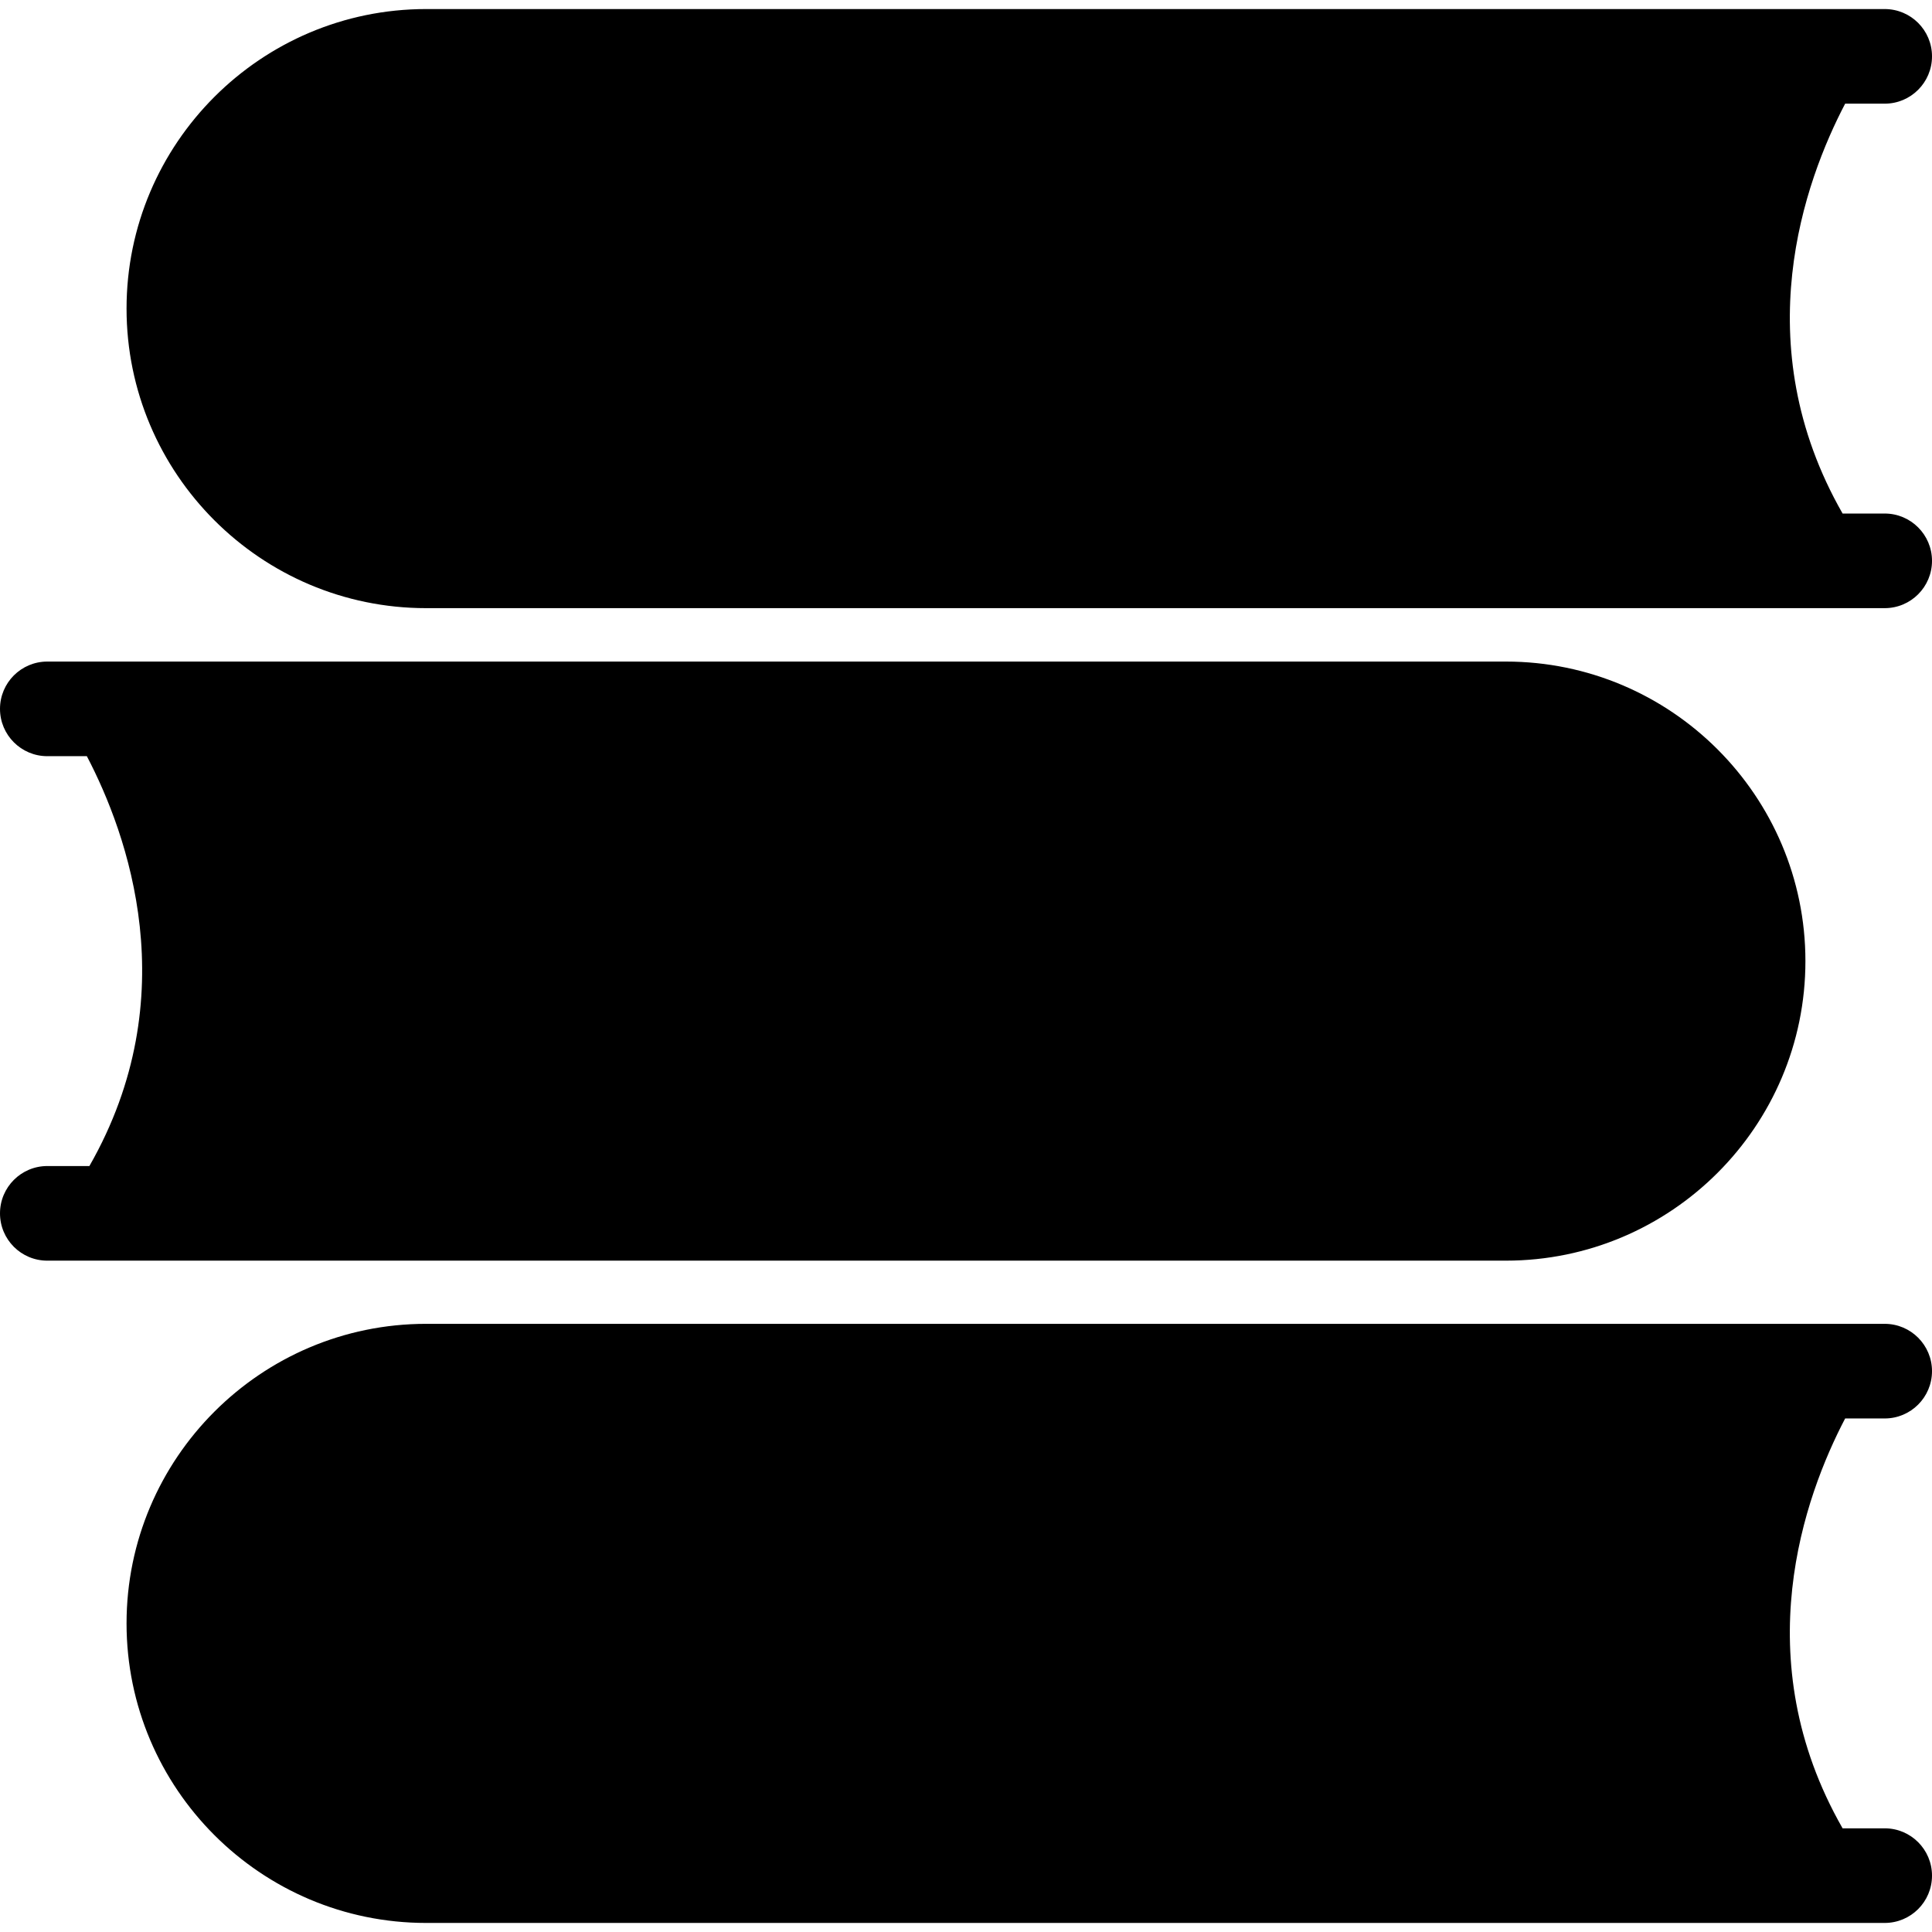 <?xml version="1.0" encoding="iso-8859-1"?>
<!-- Generator: Adobe Illustrator 16.0.0, SVG Export Plug-In . SVG Version: 6.00 Build 0)  -->
<!DOCTYPE svg PUBLIC "-//W3C//DTD SVG 1.1//EN" "http://www.w3.org/Graphics/SVG/1.1/DTD/svg11.dtd">
<svg version="1.1" id="Capa_1" xmlns="http://www.w3.org/2000/svg" xmlns:xlink="http://www.w3.org/1999/xlink" x="0px" y="0px"
	 width="381.972px" height="381.972px" viewBox="0 0 381.972 381.972" style="enable-background:new 0 0 381.972 381.972;"
	 xml:space="preserve">
<g>
	<g>
		<path d="M372.62,280.441L372.62,280.441c5.163,0,9.353-4.189,9.353-9.353c0-5.164-4.189-9.354-9.353-9.354H84.243
			c-32.653,0-59.223,26.573-59.223,59.224c0,32.656,26.57,59.223,59.223,59.223H372.62c5.163,0,9.353-4.177,9.353-9.353
			c0-5.164-4.189-9.354-9.353-9.354l0,0h-8.324c-19.211-33.581-7.514-65.714,0.506-81.034H372.62z"/>
		<path d="M372.62,20.496L372.62,20.496c5.163,0,9.353-4.189,9.353-9.353c0-5.17-4.189-9.353-9.353-9.353H84.243
			C51.59,1.79,25.02,28.356,25.02,61.013c0,32.653,26.57,59.223,59.223,59.223H372.62c5.163,0,9.353-4.183,9.353-9.353
			c0-5.163-4.189-9.353-9.353-9.353l0,0h-8.324c-19.211-33.585-7.514-65.714,0.506-81.035H372.62z"/>
		<path d="M297.723,249.241c32.662,0,59.223-26.567,59.223-59.224c0-32.65-26.561-59.22-59.223-59.22H9.353
			C4.189,130.798,0,134.98,0,140.15c0,5.164,4.189,9.353,9.353,9.353l0,0h7.818c8.016,15.32,19.713,47.45,0.505,81.032H9.353l0,0
			c-5.164,0-9.353,4.188-9.353,9.353c0,5.176,4.189,9.354,9.353,9.354H297.723z"/>
	</g>
</g>
<g>
</g>
<g>
</g>
<g>
</g>
<g>
</g>
<g>
</g>
<g>
</g>
<g>
</g>
<g>
</g>
<g>
</g>
<g>
</g>
<g>
</g>
<g>
</g>
<g>
</g>
<g>
</g>
<g>
</g>
</svg>
